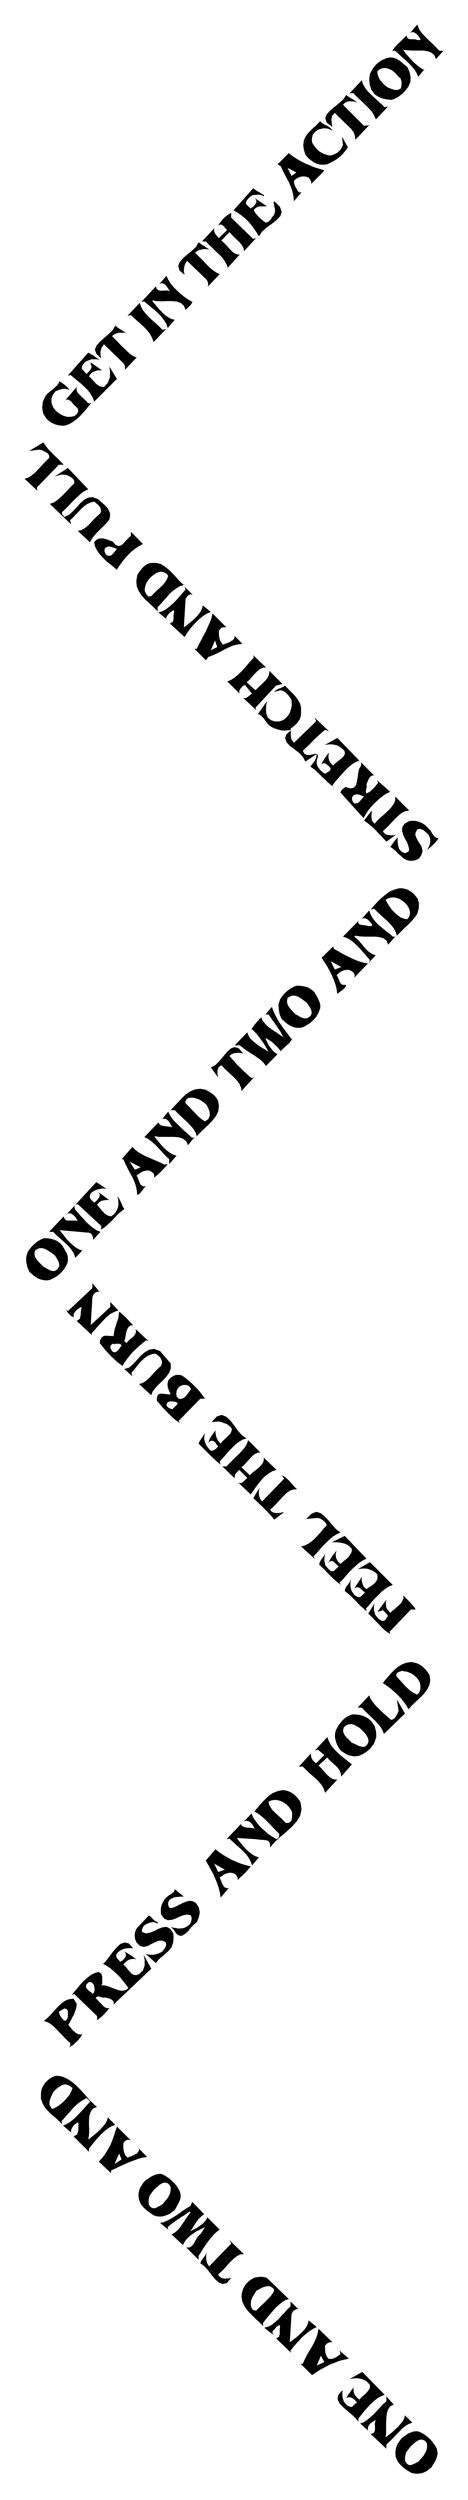 <svg xmlns="http://www.w3.org/2000/svg" width="1.909in" height="978.048" fill-rule="evenodd" stroke-linecap="round" preserveAspectRatio="none" viewBox="0 0 1909 10188"><style>.pen1{stroke:none}.brush2{fill:#000}</style><path d="m1662 274 8 18 5 21-1 21-8 19-7 9-7 9-8 8-8 7-9 7-10 6-10 5-12 3-9-1-9-1-9-2-9-2-8-3-8-4-8-5-7-5-13-18-7-21-2-22 3-22 6-11 6-11 7-9 8-9 9-7 9-7 11-5 11-5 14-3 12 1 12 3 11 6 10 7 9 8 9 7 9 8zm-123 17 1 10 3 10 4 9 5 8 7 8 7 8 8 7 9 6 6 2 6 3 7 2 7 2 7 1 7-1 6-2 6-4 3-13v-14l-4-13-11-10-7-9-10-9-10-7-12-5-12-3-12 1-11 4-10 9zm-216 403-6 7-7 8-6 6-7 7-7 7-7 7-7 7-7 7 1-7-4-10-7-9-10-4-8-1h-7l-7 1-6 2-6 3-6 3-5 4-5 5 1 12 5 12 7 12 7 11h7l4-1 3-3-34 40-2-20-4-19-6-18-7-17-9-17-9-17-9-18-8-17-13-7 46-46 15 12 17 11 17 10 18 9 19 8 19 8 20 6 20 6zm-114 9-36-19 16 33 20-14zM583 2217l-17 9-15 10-15 12-13 13-12 13-12 15-11 15-11 16 2 4-13-11-14-12-16-12-14-14-14-15-11-15-9-17-4-18 8-9 8-5 10-2h11l10 3 10 3 10 4 9 3 11 13 11 5 9-1 9-6 8-8 9-10 8-9 9-7v-17l49 50zm-156 20-1 8 2 6 3 7 5 5 6 2h6l6-2 5-5 5-5 5-6 4-5 4-5-6-2-7-3-7-2-6-2-7-1-6 1-6 3-5 6zm323 147-17 5-14 9-14 10-13 12-12 14-12 13-12 14-13 13v17l-16-16-17-16-17-15-15-17-12-18-8-19-2-22 4-24 5-9 6-8 6-8 6-7 7-6 8-6 9-4 10-2h21l19 5 17 11 16 13 15 15 15 16 14 16 16 14zm-110-50-10 6-9 7-9 8-7 9-7 10-4 10-3 11-1 12 4 9 5 9 7 6 11-1 9-10 10-10 11-10 10-9 10-10 8-11 7-11 4-13-4-5-4-4-6-3-6-3-7-1h-6l-7 2-6 2zm284 223-4-1h-9l-4 1-4 2-4 3-3 4-3 4v16l2 15 5 14 10 12 7-3 9-3 8-3 8-5 7-4 5-5 3-6v-7l32 33-18 2-18 4-17 7-17 8-17 9-17 9-18 8-17 6-10 14-47-47h10l8-18 10-18 9-18 10-18 8-18 8-18 7-18 4-18 57 57zm-38 80-9-27-17 40 26-13zm640 523h-6l-5 2-5 4-4 5-3 6-3 7-3 6-2 6 1 11-2 9-2 9 3 9 7-4 7-4 6-6 6-5 6-6 5-6 5-6 5-6-3-11 53 47-16 7-16 11-16 13-16 15-14 15-13 16-10 16-8 14-94-104 2-7 5-6 7-5 6-5 21 6 13-3 9-10 4-15 3-17 2-18 4-17 8-13v-13l53 53zm-87 84-3 7v8l3 8 6 7h7l6-1 5-3 5-5 4-5 4-5 5-5 4-4-5-2-6-2-6-3-6-1-6-1-6 1-6 2-5 4zm250 400 14 17 6 20-1 22-6 21-8 12-9 11-10 11-11 11-12 11-11 11-11 11-11 11-5-15-8-15-11-14-13-14-15-13-14-13-14-13-13-13-14 4 8-10 9-10 10-11 10-10 10-9 11-9 11-9 11-7 12-5 12-4 12-3h12l12 2 12 4 13 8 12 10zm-116 23 7 13 8 13 10 14 12 12 12 11 13 9 13 5 14 2 6-9 4-11v-11l-3-12-7-12-10-12-12-9-13-8-14-4-14-1-14 3-12 7zm29 150h10l-29 33-6-16-12-10-16-5-19-2h-42l-21-1-18-3-4 4 11 9 10 10 10 12 9 11 10 11 11 10 13 8 14 6 2-3-90 93 2-11-5-9-7-6-9-5-8-1-8 1-7 1-7 3-6 3-6 4-6 5-5 5 4 6 3 7 3 7 3 7 4 7 5 4 6 2 8-1 3 4-3 5-4 5-4 4-5 4-5 4-5 3-5 4-5 4-3-19-5-20-7-19-8-19-9-18-10-18-11-17-11-17 47-46 3 10 17 9 17 10 17 9 17 8 17 8 18 7 18 5 19 4 7-14-11-13-13-15-13-15-14-15-14-13-15-12-15-8-15-5 63-64-1 7 3 5 5 3 6 1 7 1 7 1 7 1 6 2h9l5-1 3-3-3-5-4-5-5-6-5-5-6-4-7-3h-6l-7 2 30-34 6 17 9 16 11 14 13 13 15 12 14 12 15 11 13 12zm-210 124-43-24 17 34 26-10zm-109 103 5 9 5 8 5 10 4 9 3 9 2 10-1 10-4 11-5 11-6 11-8 10-9 9-9 8-11 7-10 6-11 5-14 2-12-1-12-3-11-5-10-6-9-7-8-7-8-7-8-18-4-21-1-21 6-19 6-10 7-9 7-8 9-8 9-7 9-6 10-5 10-4h11l10 1 11 2 10 2 9 4 8 5 8 6 7 7zm-110 23-2 10v9l3 10 5 8 6 8 7 8 7 7 7 7 7 3 6 4 7 4 8 3 7 2h7l7-2 7-4 6-6 3-7v-8l-2-8-3-7-5-8-5-7-4-6-9-7-9-7-9-6-10-6-10-3-11-1-10 3-11 7zm-283 420 3 22-3 21-9 18-13 17-16 17-17 16-17 16-15 16-5-14-8-14-11-13-12-13-14-13-14-13-14-13-12-13h-17l15-16 16-17 16-17 16-15 18-12 20-8 20-2 23 4 6 4 7 4 8 5 7 5 7 6 6 7 5 7 4 8zm-120-13-6 3-5 6-3 6 1 7 10 10 10 10 9 10 10 10 9 10 10 9 10 8 11 7 14-10 6-14-1-15-5-14-7-14-7-7-8-6-8-5-9-5-9-3-10-3-11-1-11 1zm-100 272 14-2-6 8-7 7-7 8-7 7-7 7-8 7-7 6-8 6 2-6v-6l-2-5-4-4-5-4-5-3-7-2h-6l-6 1-6 1-6 2-5 3-5 3-5 3-5 4-5 4 4 6 3 8 3 8 3 7 3 7 6 5 7 3 10-1-5 4-5 5-3 5-4 5-4 5-4 5-5 4-6 3-2-19-4-19-7-19-8-18-10-17-9-18-9-18-8-18h-7l44-50 13 13 15 11 16 9 17 8 17 7 18 8 17 7 17 9zm-96 11-45-23 21 33 24-10zm-321 317 5 8 5 9 5 9 5 9 3 10 1 10v10l-3 11-6 11-6 10-8 10-9 9-9 8-11 7-11 6-11 5-13 2-12-1-12-3-11-4-10-6-9-7-8-7-8-7-8-18-5-21v-22l6-20 6-9 7-9 7-8 9-8 8-7 10-6 9-5 10-4h11l10 1 11 2 10 3 9 4 8 5 8 6 7 7zm-110 22-2 10v9l3 9 6 9 6 8 7 7 7 7 7 7 6 3 7 4 7 4 7 4 7 2 8 1 7-2 8-5 8-14-2-15-8-15-8-13-9-7-10-7-10-6-10-6-10-3-11-1-10 3-11 7zm400 304-11 2-7 5-5 8-4 10-2 10-2 11-2 11-3 9 10 7 5-7 6-6 7-6 8-6 6-7 4-7 2-9-2-9 54 50-11-4-14 11-14 12-13 12-13 12-12 14-11 14-10 14-9 15 3 3-12-9-13-10-13-12-13-12-12-13-12-13-11-14-10-13 1-10 5-10 7-7 9-3 34 2 4-26 8-25 8-24 3-25 8 6 7 7 7 6 7 7 7 7 7 8 7 7 7 7zm-83 76-9 7-1 9 4 9 6 8 7 2 6-1 5-4 5-5 4-5 4-6 3-4 2-3-3-4-4-2-4-1h-10l-5 1h-5l-5-1zm376 224h-19l-88 90 4 9-11-8-12-9-12-11-12-12-12-12-12-13-11-13-11-12v-9l1-9 4-7 8-5 43 4-6-14-5-13-2-15 3-15 6-7 6-6 7-4 7-4 7-2h16l8 3 13 9 13 11 13 11 12 12 12 12 11 13 10 13 9 13zm-109-44-6 10-2 13 2 13 8 8 8 1 8-2 7-4 6-6 6-7 5-7 5-7 5-6-3-7-5-6-7-4-8-1h-8l-8 2-7 4-6 6zm-48 70 4 7 6 5 7 3 7 2 7-7 7-7 6-6 1-7-6-2-7-2-8-1h-7l-6 1-5 2-4 5-2 7zm1073 1100 3 22-4 20-9 18-13 17-16 16-16 15-17 16-14 16-7-14-10-14-12-15-14-15-15-14-15-13-16-12-15-10-3 3 11-14 12-14 13-15 14-14 14-12 16-10 18-7 19-3 12 2 12 3 11 5 9 6 9 8 9 9 7 9 7 11zm-113-17-8 3-8 3-6 6-1 8 9 11 10 11 10 11 10 11 11 10 11 10 12 7 13 6 9-10 4-13v-14l-3-13-6-11-7-9-8-7-9-7-10-5-11-4-11-2-11-2zm-123 207 12 18 6 22 1 22-7 22-5 9-7 9-7 9-8 7-9 7-10 6-10 5-10 4-11 1h-10l-10-2-9-2-9-4-8-5-8-5-8-6-7-10-6-11-5-12-3-12-2-12 1-13 3-12 6-11 5-9 7-9 7-9 8-8 9-7 10-5 10-5 10-2 10 1 11 1 9 2 10 3 9 4 9 5 8 6 8 8zm-114 24-2 9v9l3 8 5 8 6 7 7 7 7 7 7 7 8 3 9 4 9 5 10 3 9 2 8-1 8-6 6-10 1-12-4-11-6-10-8-10-9-9-9-8-11-7-11-6-12-3-11 1-10 4-10 9zm-176 305 4 29-6 26-14 23-20 22-23 21-24 20-23 21-18 22v-7l-1-9-4-9-8-4-15-2-16-1-15-2-16-1-15-1-16-1-15-1-15-1 8 11 9 11 11 13 11 12 12 11 13 10 13 7 13 4-28 33-5-15-8-15-10-14-13-14-14-13-15-13-14-13-13-12-12 2 59-62 3 7 6 4 6 2 8 2h9l8 1 8 1 8 2-3-5-3-6-4-6-5-6-6-5-7-3-7-1-9 3 31-33 6 15 10 15 11 15 14 15 15 13 15 13 16 10 15 9 6-4 4-5 1-6v-7l-12-12-12-12-12-13-12-12-12-12-13-11-13-10-14-8-4 3 11-14 12-14 13-15 14-14 14-13 16-10 18-7 19-4 12 1 11 3 11 5 10 6 9 8 8 8 7 9 6 10zm-131-2 3 12 6 11 8 11 11 11 11 10 11 10 11 11 10 10h7l6-1 5-4 5-5 2-12 1-12-1-12-6-10-7-10-9-9-11-8-12-6-13-4-13-1-13 2-12 6zm-72 263-6 7-7 8-6 7-7 7-7 7-7 6-7 7-7 7 1-7-4-10-7-8-9-4-8-1h-8l-7 2-7 2-6 3-6 4-6 4-6 5 3 6 3 7 3 8 3 6 4 7 4 5 6 3 7 1 5-2-34 40-3-20-5-19-6-19-8-19-8-19-10-18-10-18-10-18-4 3 43-50 15 12 16 11 17 10 18 10 19 8 19 8 20 6 20 5zm-106 13-43-24 16 34 27-10zm-374 321-9-1h-9l-10 1-10 2-9 4-9 5-7 6-6 9 1 10 4 6 6 6 5 7 5-3 5-3 5-5 5-6 3-6 1-7-2-6-5-7 6 4 7 4 6 4 7 4 6 4 6 4 6 5 6 5-5-2-5-1h-6l-6 1-6 1-6 3-5 3-5 4-10 11 7 6 7 8 7 9 7 8 7 7 8 4 10 1 11-4 16-15 7-20v-23l-4-21 31 57-154 146 1-7-1-5-4-5-5-4-7-3-7-2-7-2-6-1-5 1-5-1-5-1-5-2-5-1h-4l-4 2-4 5 7 6 6 7 7 7 7 7 6 7 8 5 7 2 8-1-5 7-6 7-6 7-7 7-7 7-7 5-7 6-8 4 3-4 1-4-1-4v-5l-93-90-10 3 10-12 12-14 12-15 14-15 15-13 15-12 16-8 16-4 11 8 3 13v29l-4 4 15 1 15 4 14 6 15 5 13 5 14 2 13-3 12-8-10-14-11-14-12-15-13-13-14-13-14-12-15-10-15-9-3 4 13-12 14-18 15-20 16-19 16-15 17-6 18 4 17 20zm-190 146-2 6v6l3 6 5 5 5 5 6 4 5 4 4 4 5-8 2-10-1-10-3-10-5-7-7-4-8 1-9 8zm-40 80-1 12-3 11-4 11-4 11-6 10-5 11-6 10-5 10 6 7 6 8 6 7 8 7 7 5 8 4 8 1 8-1-5 8-5 7-6 8-7 7-7 6-7 7-8 5-8 5 3-6 1-8-3-6-5-4-12-11-12-13-13-13-12-13-12-12-13-10-13-7-13-4 15-13 14-14 14-16 14-15 15-14 15-11 16-6 18-2 13 21zm-73 33 4 13 7 11 8 9 8 4 7-8 3-10v-23l-4-6-4-3-5-1-5 2-5 3-5 3-5 3-4 3zm156 387-16 6-9 12-6 16-2 19v21l1 21-1 20-3 18 11-8 12-10 12-10 13-12 11-12 10-12 7-13 4-13 30 30-15 6-15 9-14 11-14 13-13 14-13 15-12 15-11 14v13l-63-63 14-7 5-14 1-19v-17l-5 2-6 3-6 5-5 6-4 6-3 7-1 6v6l-33-28 15-6 14-9 14-11 14-13 14-15 13-14 13-15 13-13-2-5-4-4-4-3-4-4-16 9-15 10-13 11-12 12-11 13-12 13-11 13-13 14 2 2 1 3v6l-13-13-15-14-16-13-14-14-13-15-9-17-6-17v-20l1-13 4-12 6-11 7-10 9-9 10-8 11-6 12-5 13 1 13 2 12 5 12 6 11 7 11 8 11 10 10 10 10 10 10 11 10 11 9 11 9 10 10 9 9 9 9 7zm-136-91-6 2-6 3-6 4-5 3-6 5-5 4-4 5-5 5-8 17-7 19v17l11 16 13-6 13-8 13-10 12-11 10-12 10-12 7-14 5-13-4-3-4-3-4-3-4-2-5-2-5-1-5-1-5 1zm274 228-5-2-5-1h-4l-4 2-4 2-4 3-3 4-2 5v16l2 15 5 14 10 12 7-3 9-3 8-4 8-4 7-4 5-6 3-6v-7l33 34-19 3-18 5-19 7-19 7-18 8-18 8-18 9-18 8v11l-50-47 14-15 12-16 11-18 10-18 8-20 7-19 6-19 6-18 57 57zm-38 77-10-24-19 43 29-19zm237 129 3 11 1 10-1 10-4 10-4 9-5 9-5 9-5 9-9 7-9 7-10 5-11 4-10 3-12 1-11-1-12-3-8-5-10-7-10-7-9-8-9-9-7-9-6-11-3-11-2-11v-11l2-11 3-10 5-9 5-8 6-9 7-7 7-5 8-5 7-5 8-4 8-4 8-2 9-2h9l12 5 11 7 11 7 10 9 9 9 9 10 7 11 7 12zm-66-34-9 4-8 5-8 7-8 7-7 7-6 8-6 8-5 8-3 11-1 12 1 12 6 9 6 4 6 2h7l6-2 6-4 7-3 6-4 6-3 6-8 6-7 7-8 5-8 5-9 3-10 1-10v-11l-4-7-7-7-8-3h-10zm511 474-13 4-13 8-14 11-14 13-14 16-13 15-13 16-11 14v13l-13-14-15-13-14-14-14-14-12-14-10-16-7-16-3-19 1-12 3-11 4-11 6-11 7-9 9-9 10-7 10-6 7-2 7-1 8-1 7-1 8 1 7 1 7 2 6 4 86 83zm-133-33-7 12-8 13-6 15-1 17 2 9 4 8 6 5 10 1 10-10 10-10 11-10 10-10 10-10 9-10 8-11 6-12-7-10-9-5-10-2-10 2-10 3-10 5-10 5-8 5zm311 209h-12l-4 2-4 2-3 2-4 4-3 4v15l1 14 5 13 7 11 6 1h7l6-1 7-3 6-3 6-4 6-4 6-5-4-14 38 33-19 4-20 5-20 8-20 8-19 10-19 10-17 11-16 11-47-46h9l8-18 9-18 10-17 11-18 9-17 8-18 6-18 3-19 57 55zm-33 81-14-26-17 40 31-14zm458 351 3 11 1 11-2 10-3 10-4 9-5 9-6 9-5 9-9 7-9 7-9 5-11 4-10 2-12 1-11-1-12-3-8-5-10-6-10-7-9-8-9-9-8-10-5-10-4-11-1-11v-11l2-11 3-10 4-9 6-9 6-8 7-8 7-5 7-5 7-5 8-4 8-3 8-3 9-1h10l12 5 11 6 11 8 10 8 9 9 8 10 8 11 7 12zm-68-35-9 4-8 5-8 7-8 7-7 7-6 8-6 8-5 8-3 11-1 12 1 11 6 9 6 5 6 2 7-1 6-2 6-3 7-3 6-4 6-3 6-8 6-7 7-8 5-9 5-9 3-9 1-10v-11l-4-7-7-7-8-3h-10zm79-9735h17l-31 34-6-16-12-10-15-6-19-3h-42l-20-1-19-2 7 11 9 11 10 11 10 11 11 11 12 10 12 9 12 7 5-4-27 33-6-14-9-15-11-13-13-14-14-13-14-12-14-13-13-12h-10l-3 3 5-9 7-9 7-8 8-8 9-8 8-8 8-8 8-8 1 8 4 5 5 2 7 1h14l6 1 6 2h14l-2-5-4-6-4-6-6-7-6-4-7-4h-7l-7 3 29-34 6 15 8 14 11 13 13 13 13 13 14 13 13 13 12 13z" class="pen1 brush2"/><path d="m1569 437 14-3-50 53-6-15-8-14-11-13-13-13-13-13-14-13-14-13-12-13h-16l50-53 5 17 9 15 11 14 13 13 14 13 14 13 14 12 13 13zm-113-20-6-1-6-2-7-1h-13l-7 1-6 3-5 3-7 7 86 86 21-3-57 60-1-15-5-15-10-14-13-13-14-13-14-14-14-13-12-13-11 11-3 15 1 16 3 15-23-17-6-17 5-16 14-16 19-16 20-16 17-16 10-16 5 4 6 4 5 3 6 4 6 3 5 4 6 4 5 4zm-100 117-6-4-7-4-8-2-9-1h-8l-8 2-8 2-7 3-8 6-7 7-5 8-2 10-1 9 1 10 4 8 6 8 6 8 7 7 7 6 8 5 8 4 8 3 9 3 9 2 9-2 9-3 8-4 8-5 6-6 6-7 4-8 4-8-4-34 24 43-8 12-10 12-9 10-11 9-11 8-12 7-12 6-13 6-11 1h-11l-9-1-10-3-9-4-8-5-8-6-8-6-13-15-6-19-3-19 2-19 5-13 7-11 8-10 9-9 9-9 10-8 9-10 10-10 6 6 7 5 7 4 7 3 7 4 7 5 5 6 4 7zm-280 260v7l-5-4-6-2-6-1-6-1-7 1h-6l-6 1-6 1-5 4-5 4-5 5-5 6-3 5-2 6 1 6 5 5 14 13 4-4 6-4 5-5 4-6 3-6 1-6-2-6-5-6 50 34h-30l-7 2-7 3-6 5-4 6 4 7 5 7 6 7 6 7 7 6 7 6 6 5 7 5 7-1 5-3 5-4 4-4 4-6 3-5 4-5 4-5 3-13-1-12-3-12-2-13 3-4 23 23 7 20-5 17-15 16-20 16-21 15-19 17-13 19-9-15-10-15-11-15-12-14-14-14-15-12-16-11-16-10-3 3 83-93 5 4 5 4 5 3 5 3 6 3 5 4 6 3 6 3zm-133 93 90 87 12-4-50 54-1-11-5-10-7-10-8-9-10-9-10-10-9-9-9-10-33 34 9 8 10 10 9 10 8 9 9 9 10 7 10 4h10l-49 54-5-14-8-14-10-14-13-13-14-13-13-13-14-13-12-13h-16l50-54-1 11 4 10 7 10 9 9 34-33-4-3-4-4-4-5-3-4-4-3-4-2-5-1-6 2-3 3 4-8 6-8 6-7 6-7 8-7 7-6 8-5 8-5v20zm-90 130-6-1-7-1h-7l-8 1-7 2-8 2-7 4-7 6 12 12 12 12 13 13 12 13 12 12 13 10 13 9 13 6 7-7-57 60 3-5v-10l-3-10-6-8-77-74-8 13-4 14-1 16 3 14-21-18-5-18 6-16 14-16 18-16 20-16 16-16 9-17 5 4 6 4 5 4 6 3 5 4 5 3 6 4 5 4zm-69 213 2-3-4 10-7 9-10 9-8 8-7-17-12-11-17-6-19-2h-22l-21 1-21-1-18-3 8 11 10 12 11 13 12 12 12 12 13 9 13 7 14 3-29 34-5-16-9-15-11-15-14-14-15-14-15-12-15-13-14-11-1 2-2 1h-6l59-63 3 10 5 5 7 2 9 1 9-1h17l7 3-3-5-4-6-4-6-5-7-6-5-6-3-7-1-8 3 29-33 7 15 9 15 12 15 14 14 15 14 16 13 16 11 16 9zm-121 114 14-3-50 53-7-18-9-16-11-14-12-13-13-12-14-12-13-12-14-13-14 3 50-53 5 15 8 15 11 14 13 14 14 13 15 13 14 13 13 13zm-150 13-6-1h-22l-8 2-7 3-7 3-6 6 12 12 12 12 12 13 13 12 12 12 12 11 13 9 14 6 6-6-56 59 3-5v-10l-3-10-7-8-76-74-9 13-5 15v15l3 14-20-18-6-18 7-16 14-16 18-16 19-16 16-16 9-17 5 4 5 4 6 4 5 3 6 4 5 3 6 4 5 4zm-106 110-7-2-8-1h-18l-9 3-8 3-8 4-6 6-5 7-4 8v8l6 7 13 14 9-9 8-10 4-11-4-10v-7l47 33-6-1h-8l-8 1-8 3-8 3-7 5-5 6-4 7 8 7 6 7 7 7 6 7 7 6 7 5 9 3 11 1 16-17 8-21 1-23-3-22 31 50-93 93-5-16-9-15-11-15-14-14-15-14-15-12-15-13-14-11-1 2-2 1h-6l83-93 6 3 6 4 6 3 6 4 5 4 6 4 6 4 6 4zm-124 124-6-4-7-2-8-1-7 1-7 2-8 2-7 3-6 2-11 14-6 16v18l7 18 8 11 10 9 10 7 11 6 11 4 12 2 12-1 12-2 10-8 6-11-1-11-8-9-5-4-5-5-5-6-5-6-5-4-6-3-6-1-6 2 46-53-1 10 2 9 6 8 8 8 8 8 9 8 8 8 7 8 3-1 4 1 4-1 3-2-11 12-11 14-12 14-13 14-14 13-15 11-15 9-16 6-12 1-11-1-10-2-10-3-9-4-9-5-8-6-8-7-14-22-4-24 3-25 11-23 7-8 8-7 8-7 9-7 8-7 7-7 6-8 4-9 6 5 6 4 6 4 5 4 5 5 5 4 4 6 3 6zm-23 303h-20l-90 93 3 13-53-49 14-4 13-8 13-10 12-12 12-13 12-13 12-13 12-11 1-7-2-6-3-5-5-4-5-3-6-3-5-2-5-3-7-1h-8l-8 1-7 1-7 1-6 1h-7l57-34 8 12 9 12 11 12 11 11 11 11 11 10 11 12 11 11zm100 100-13 6-14 9-13 12-13 12-14 14-13 14-14 14-13 12v6l2 5 4 4 4 5 18-9 16-14 15-16 15-17 16-14 16-9 19-2 22 8 9 8 10 9 10 9 9 10 6 10 5 12v12l-3 13-9 12-11 11-11 11-11 11-11 11-10 12-9 12-7 13 3 3-53-50 13-2 12-6 12-9 11-10 11-12 11-12 12-11 11-10 2-8-1-8-2-7-4-5-5-6-5-4-6-5-5-4-16 4-14 7-12 9-11 10-11 12-11 11-11 12-12 11 4 17-87-84 14-4 13-8 12-10 13-12 12-12 12-13 12-13 12-11v-6l-1-6-3-5-4-4-5-4-6-3-5-3-5-2-7-2-7-1h-7l-7 1-7 2-6 2-7 2-6 3 57-37 83 87zm426 430-9-2-8 3-7 8-5 8-7 116 10-8 12-9 13-11 12-11 11-12 10-13 6-13 3-13 33 27-15 6-15 9-15 12-14 13-14 15-13 16-12 16-9 15 4 4-64-59 12-7 3-12v-15l2-13v-7l-4 1-5 3-5 3-5 5-5 5-4 5-3 6-2 5 7 7-38-31 16-5 15-8 14-11 14-12 14-14 13-15 13-15 12-13-4-12 33 33zm299 296-11 1-11 4-10 7-9 9-10 10-9 11-9 10-10 8 36 33 9-9 9-9 10-9 10-10 8-9 6-10 4-11 1-12 53 53-26 7-84 90 3 10-53-50 5 1h5l4-2 5-3 4-4 5-3 4-4 4-2-29-36-5 3-5 3-4 5-4 4-3 5-2 5v5l2 6-51-50 15-6 14-9 14-12 14-13 13-14 13-15 13-15 12-13-2-10 52 50z" class="pen1 brush2"/><path d="M1228 2900v11l-2 11-4 10-6 9-6 8-8 7-8 7-9 7 1 11v16l3 17 10 13 86-83 4-5-1-5-3-5-2-5 59 56-16-6-12 10-11 10-12 11-11 10-11 12-11 11-12 11-11 11 7 12 10 5h12l13-3 11-2 7 2 2 8-5 18v9l1 8 3 7 5 7 5 7 6 5 7 6 7 4 7-4 8-5 6-5 2-9-4-3-4-5-5-4-5-4-5-3-6-1-5 2-6 5 4-6 3-7 4-6 4-7 4-6 4-6 5-6 5-6-2 11v12l3 10 6 10 10 10 7-8 10-8 10-8 10-8 8-9 3-9-2-10-10-10-8-6-9-5-9-3-11-2-10-1-10 1-8 1-7 2 53-30 90 93-14 5-15 9-15 12-14 14-14 15-14 16-13 15-11 15 6 6-12-8-12-10-11-11-12-11-12-12-12-12-12-10-13-9 9-12 9-12 6-13 2-13-6 3-6 3-5 4-6 4-6 4-6 4-6 4-6 3-9-18-15-16-19-15-19-14-14-15-6-16 5-16 21-19-11 2-12 1h-13l-12-2-13-4-12-4-11-6-10-8-5-6-5-6-4-6-5-7-5-5-5-6-6-4-8-3 37-53-3 15-1 17 1 18 6 17 7 6 7 5 8 3 9 2h17l8-3 8-3 10-8 8-9 7-10 4-10 3-11 2-11v-11l-1-11-3-6-5-7-5-7-6-6-6-6-7-4-7-3-8-1-23 7 3-4 5-4 5-3 6-3 7-2 6-3 6-3 5-4 10 10 11 11 12 12 11 12 10 14 8 14 4 16v17zm441 403-16 3-15 7-13 11-13 12-12 13-12 13-13 13-13 12 4 7 5 4 7 4 7 1 8 1h8l8-1 7-2-40 29-10-11-11-12-11-11-11-12-11-11-12-10-12-10-13-9 31-41v10l-1 15 2 16 11 13 12-14 14-13 15-13 14-13 13-14 10-14 6-14v-16l57 57zm80 74 5 5 4 6 4 7 4 6 5 6 5 5 6 3 7 2-6 7-5 7-6 6-6 6-6 6-6 5-6 5-6 4 8-13 5-16v-16l-6-15-5-5-5-5-5-4-5-5-6-3-6-2-7-1-8 2-6 11-2 10 3 10 5 10 6 11 7 10 5 10 3 11v8l-2 7-3 8-4 6-5 6-6 4-7 3-7 2-16 1-14-3-13-7-11-10-12-10-10-11-11-9-10-7 4-5 3-5 4-5 3-5 4-5 4-4 4-5 5-4-1 8v9l1 10 2 9 3 10 6 8 8 6 10 4 5-2 6-3 4-3 2-6-3-15-6-16-9-16-7-16-4-15 1-14 9-14 19-11 12-1h11l11 2 11 4 9 4 9 6 9 8 8 8zm-560 857 3-4-2 7-5 7-5 7-7 6-8 7-7 7-7 6-6 7-6-8-6-8-8-7-8-8-8-7-9-6-8-5-9-5 3 9 5 10 5 10 7 10 7 9 7 8 8 6 7 4-47 48-10-13-11-11-14-10-14-10-15-9-15-10-14-10-14-11h-21l52-53 4 12 7 12 10 10 12 10 13 10 14 9 14 8 12 9-6-12-7-12-7-12-9-12-8-12-10-12-10-11-10-10-5 7 3-6 3-6 5-7 6-8 6-7 7-8 6-7 7-6 5 13 9 11 10 11 13 10 13 9 14 9 13 9 13 9-6-11-6-12-8-11-8-12-8-12-9-12-8-12-8-11h-12l26-31 6 17 8 17 9 17 10 16 11 16 12 16 12 16 12 16zm-197 60-6-2-7-1-7-1-8 1-8 1-7 2-7 4-6 5 10 12 11 12 11 13 12 11 12 12 12 11 12 11 12 9 11-7-54 59-2-14-6-14-9-13-12-13-14-13-14-13-13-12-12-13-11 8-5 13v15l3 14-30-41 18-9 16-16 16-19 16-19 15-14 16-6 17 5 18 22zm-208 343 9-3-26 33-7-16-13-10-16-6-20-2h-63l-19-3 8 11 10 12 10 12 11 12 12 11 13 10 13 7 14 5-30 34v-20l-13-12-12-13-12-13-11-12-12-12-12-10-13-10-15-8-4 3 60-63 4 7 5 4 7 3 8 1 9 1 8 1 9 1 7 2-3-5-3-6-4-6-4-6-5-6-6-4-7-2-8 1-3 3 26-33 7 14 9 14 12 14 14 13 14 14 14 13 15 13 13 12zm-348 209-7-2-8-1-9 1-9 2-10 3-9 4-8 5-6 5-3 8-1 6 2 7 6 7 10 10 5-4 5-4 5-6 4-5 3-6 1-7-2-6-5-6 46 34-5-1h-6l-7 1-7 1-8 2-6 4-6 5-5 7 6 7 6 7 6 8 7 7 7 7 8 6 8 3 9 2 10-7 8-9 6-10 4-10 2-11v-11l-1-11-3-11-2-3 4 4 4 6 4 6 3 7 4 8 3 8 4 7 4 7-13 10-13 11-11 12-11 12-12 11-11 11-13 10-13 9h3v-17l-96-89-9 2-4 6v7l3 8 12 13 11 13 12 13 12 13 13 12 14 11 14 9 15 6-31 33 1-7-2-8-4-8-7-6-124-11 9 11 10 13 11 14 12 12 13 12 13 10 12 7 13 4-29 30-5-16-9-15-10-13-13-13-13-12-14-12-13-12-13-13h-17l60-63 3 9 5 6 7 2h35l7 3-2-5-4-6-4-7-6-6-6-5-7-3-7-1-7 2 119-129 43 29zm-29 420-5-2h-5l-5 2-4 2-3 4-4 4-2 5-2 5-7 114 80-74v-20l33 34-16 6-16 8-14 11-13 13-13 14-13 14-12 14-12 13v8l3 2-64-60 12-8 4-15 1-18 3-16-5 2-5 3-6 4-6 5-5 6-4 6-2 7v7l3 3-4-1-5-3-5-3-5-5-5-5-4-5-3-6-2-5 7 7 100-94v-20l30 37zm289 290 1 20-7 18-12 17-15 16-16 15-14 15-11 15-5 14-50-46 12-3 11-6 12-9 11-11 11-12 11-12 11-11 11-10 3-8 1-8-2-7-3-7-4-6-6-5-6-5-7-4-15 3-15 6-13 9-12 11-12 13-10 13-10 12-10 12 4 14-33-30 18-5 16-13 16-17 16-18 17-15 19-11 20-3 24 9 43 50zm310 306-15 4-15 9-15 11-13 13-14 14-13 15-13 15-12 13 4 13-12-10-11-10-12-11-11-11-11-11-11-11-11-11-11-11 4-9 7-11 8-12 7-11-2 10-1 11 1 9 3 10 4 9 5 8 7 8 7 7h5l5-1 4-2 4-3 4-3 3-3 3-4 2-3-4-3-3-4-3-5-3-4-4-3-4-2-5-1-7 2-7 6 4-12 7-13 9-13 9-12v10l3 16 7 16 11 12 6-8 7-7 8-7 7-7 7-7 6-7 3-8 2-9-5-7-6-6-6-4-6-4-8-2-7-3-7-2-8-2-30 2 22-23 19-6 18 7 17 15 16 21 16 22 17 19 18 12zm56 57-10 1-10 4-10 7-9 9-9 10-10 11-9 10-10 8 34 33 8-8 10-8 11-9 10-8 8-9 7-10 3-10v-10l52 50-16 5-15 9-15 11-13 13-12 15-12 15-11 16-11 16 3 3-53-50 6 1h5l5-3 4-3 4-4 4-4 4-4 4-3-33-33-7 7-7 7-4 9-1 10 2 3-52-50h17l12-13 13-13 13-13 14-13 12-13 11-13 8-14 5-15 50 50zm150 150-15 1-15 5-14 10-13 13-13 14-13 14-13 14-14 12 5 7 6 4 7 2 8 1h8l8-1 8-2 7-1-40 31-10-12-10-11-10-11-11-11-11-11-11-10-11-11-12-10 26-44-3 13v16l4 15 9 13 90-93-10-14 10 5 8 6 8 7 8 8 7 8 7 8 7 8 8 7zm177 176-15 7-15 9-14 12-14 13-14 14-13 15-13 15-13 13 3 2 1 2 1 3v2l-55-50 16-4 15-8 14-10 13-12 12-13 12-13 11-14 12-12-2-6-4-5-4-5-5-4-6-4-5-3-6-2-6-1-46 4 21-21 20-8 17 5 16 12 16 17 16 19 16 18 18 13zm106 107-15 7-14 9-14 12-14 13-14 14-13 15-13 15-13 13 7 9-12-8-12-10-11-10-11-11-11-11-10-11-12-11-11-11 2-9 6-11 9-12 7-11-2 10-1 17 4 19 12 14 5 5 5 4 6 1 7-1 20-19-5-3-4-4-5-5-4-4-5-4-5-2-6 1-6 4v3h-3l4-6 3-7 4-6 4-7 4-6 5-6 5-6 5-6-4 15 2 15 7 14 11 10 7-6 8-7 8-6 8-7 6-8 5-8 4-9v-10l-8-9-9-7-11-5-11-3-12-2-11-1h-11l-10 1 54-27 89 93zm107 107-17 7-15 10-14 11-13 13-13 13-13 14-12 15-13 14 2 2 1 2v6l-11-10-12-10-11-11-10-11-11-11-11-11-12-10-11-9 4-13 8-11 8-11 6-12-3 15 1 18 5 16 10 14 3 3 4 2 4 2 4 2 4 1 4-1 4-2 4-4 13-12-5-4-5-4-5-5-5-4-5-3-5-2-7 1-7 4 31-47-1 13 3 14 6 14 11 9 8-6 8-5 9-6 8-7 6-7 5-9 1-9-1-11-8-8-9-6-9-4-11-4-10-2h-11l-11 1-11 2 50-29 93 93z" class="pen1 brush2"/><path d="M1695 6559h-19l-87 91 3 9-11-7-11-8-11-10-11-12-11-11-12-12-11-12-12-11 26-43-3 14 1 17 5 17 11 14 4 3 3 2 4 3 5 2 4 1 4-1 3-1 4-4 2-4 2-3 2-4 4-3-4-6-5-6-6-6-6-6-23 7 37-50-2 9v11l2 13 7 10 9 11 8-8 10-8 9-8 10-9 8-8 5-10 4-9-1-11 7 7 7 7 7 7 7 7 6 7 6 7 6 7 4 8zm-100 450 7-2 5-3 4-4 4-5 3-6 3-5 2-6 3-5-7-47 33 57-86 83-6-15-8-14-11-13-12-13-14-13-14-13-13-13-12-13h-17l47-50 5 13 9 13 10 13 13 13 13 13 13 12 14 12 12 11zm-160 181 4-4-47 54-2-13-4-11-7-10-8-9-9-8-9-8-10-9-8-10-36 33 9 8 9 10 9 11 10 10 9 8 10 7 10 3h11l-50 54-6-18-9-15-11-13-12-12-14-12-13-11-13-13-13-13h-16l50-54-1 8 2 8 3 8 5 7 11 10 34-34-28-23-1 2-3 1-3 1h-3l50-54 7 18 9 16 12 15 13 13 14 13 15 12 15 12 15 12zm-685 539h-13l-9 1-10 1-10 2-9 4-8 6-5 9v8l1 7 3 6 6 3 13-3 13-6 13-7 13-6 13-5 13-3 13 2 13 8 11 17 4 20-4 21-8 19-12 10-12 12-11 14-12 11-12 8-11 1-13-8-13-19-11-10 5 2 8 2 8 1 9 2h9l9-1 9-2 7-4 12-8 7-11 3-14-3-13-15-4-16 3-16 6-17 8-15 5-16 1-14-6-13-17-1-10v-11l1-10 3-10 5-10 5-9 7-8 9-8 8-5 9-6 7-6 3-10 37 30zm-107 104v7l-6-4-6-2-6-1-7 1-7 1-6 3-6 2-6 3-7 6-4 7-3 8v9l16 6 17-3 18-7 17-9 17-6 15-2 15 8 13 19 1 19-2 20-7 19-13 15-7 6-7 6-6 6-7 5-6 5-6 6-6 7-5 7-46-41 6 4 9 2 10 1h10l11-2 10-3 9-4 8-5 6-8 6-9 3-9-1-10-15-8-15 1-15 6-16 8-15 8-15 3-15-4-14-14-6-14-2-14 2-14 6-15 50-53 5 3 4 3 4 4 4 5 4 4 5 3 5 3 5 2zm190 1190-8 6-8 7-8 8-7 9-6 10-7 10-6 10-6 10 9-5 10-5 10-6 10-7 10-7 8-8 7-9 5-10 50 50-12 9-12 11-11 13-11 14-11 15-10 15-9 15-10 15v16l-50-50h12l8-4 7-7 6-9 5-10 6-10 7-9 9-8 16-26-12 6-12 6-14 7-13 9-12 9-11 11-9 12-7 13-46-43 12-7 11-9 10-11 9-13 9-13 8-13 9-12 9-12-3-4-12 8-11 8-12 7-11 8-12 8-11 8-11 8-10 9 2 10-33-27 16-4 16-7 15-8 16-10 15-10 15-11 15-10 16-9 7-17 49 50zm162 163-14 1-13 6-13 10-13 12-13 14-13 15-13 13-13 12 3 6 5 4 6 4 7 2 7 1 8-1h7l7-2h3l-17 20-16 5-16-5-16-14-15-18-15-20-16-17-15-11 5-12 8-10 8-11 5-11-2 13v15l4 16 8 13 90-93-7-14 59 57zm224 226-4-2h-5l-5 2-4 3-5 3-3 5-3 5-1 5-7 112 11-8 12-9 12-10 13-12 11-11 9-13 6-13 3-13 33 27-16 8-14 9-14 11-14 12-12 13-13 14-12 14-12 15v3l1 3 1 3 2 2-63-61 12-6 3-12v-15l1-13v-7h-4l-3 1-4 3-4 3-3 4-4 5-4 4-4 3v9l1 4 3 4-38-30 15-4 15-7 13-11 14-12 12-14 13-13 12-14 13-12v-20l34 33zm350 347-15 6-15 9-14 11-14 13-13 14-13 15-12 15-11 14v13l-12-15-16-15-18-15-17-15-14-15-8-16 2-16 13-17 3-2 2-1 2-3v-3l-3 14 1 18 5 18 10 13 3 3 4 2 4 2 4 2 4 1 4-1 4-2 3-4 14-12-5-5-4-5-5-4-6-4-5-2-6-1-6 1-7 3 4-6 3-6 4-6 5-6 4-6 4-6 5-5 4-6-3 8v7l1 8 2 6 4 7 5 6 6 6 6 5 6-7 7-7 8-6 7-7 6-7 6-8 3-8v-10l-8-9-9-8-10-5-11-3-11-2h-12l-11 1-11 2 52-29 91 93zm37 40-14 7-9 13-5 16-2 18-1 21v41l-2 18 11-9 12-9 12-11 13-12 11-12 10-12 7-13 3-12 30 30-15 5-13 8-14 11-12 13-13 13-13 14-13 13-13 12v17l-64-60 10-3 5-5 2-7 1-8-1-9v-9l1-9 3-7-5 2-6 4-7 5-6 5-5 7-3 7-1 7 2 7-33-30 14-5 13-8 13-11 14-12 13-14 13-14 13-14 14-12v-20l30 33z" class="pen1 brush2"/></svg>
